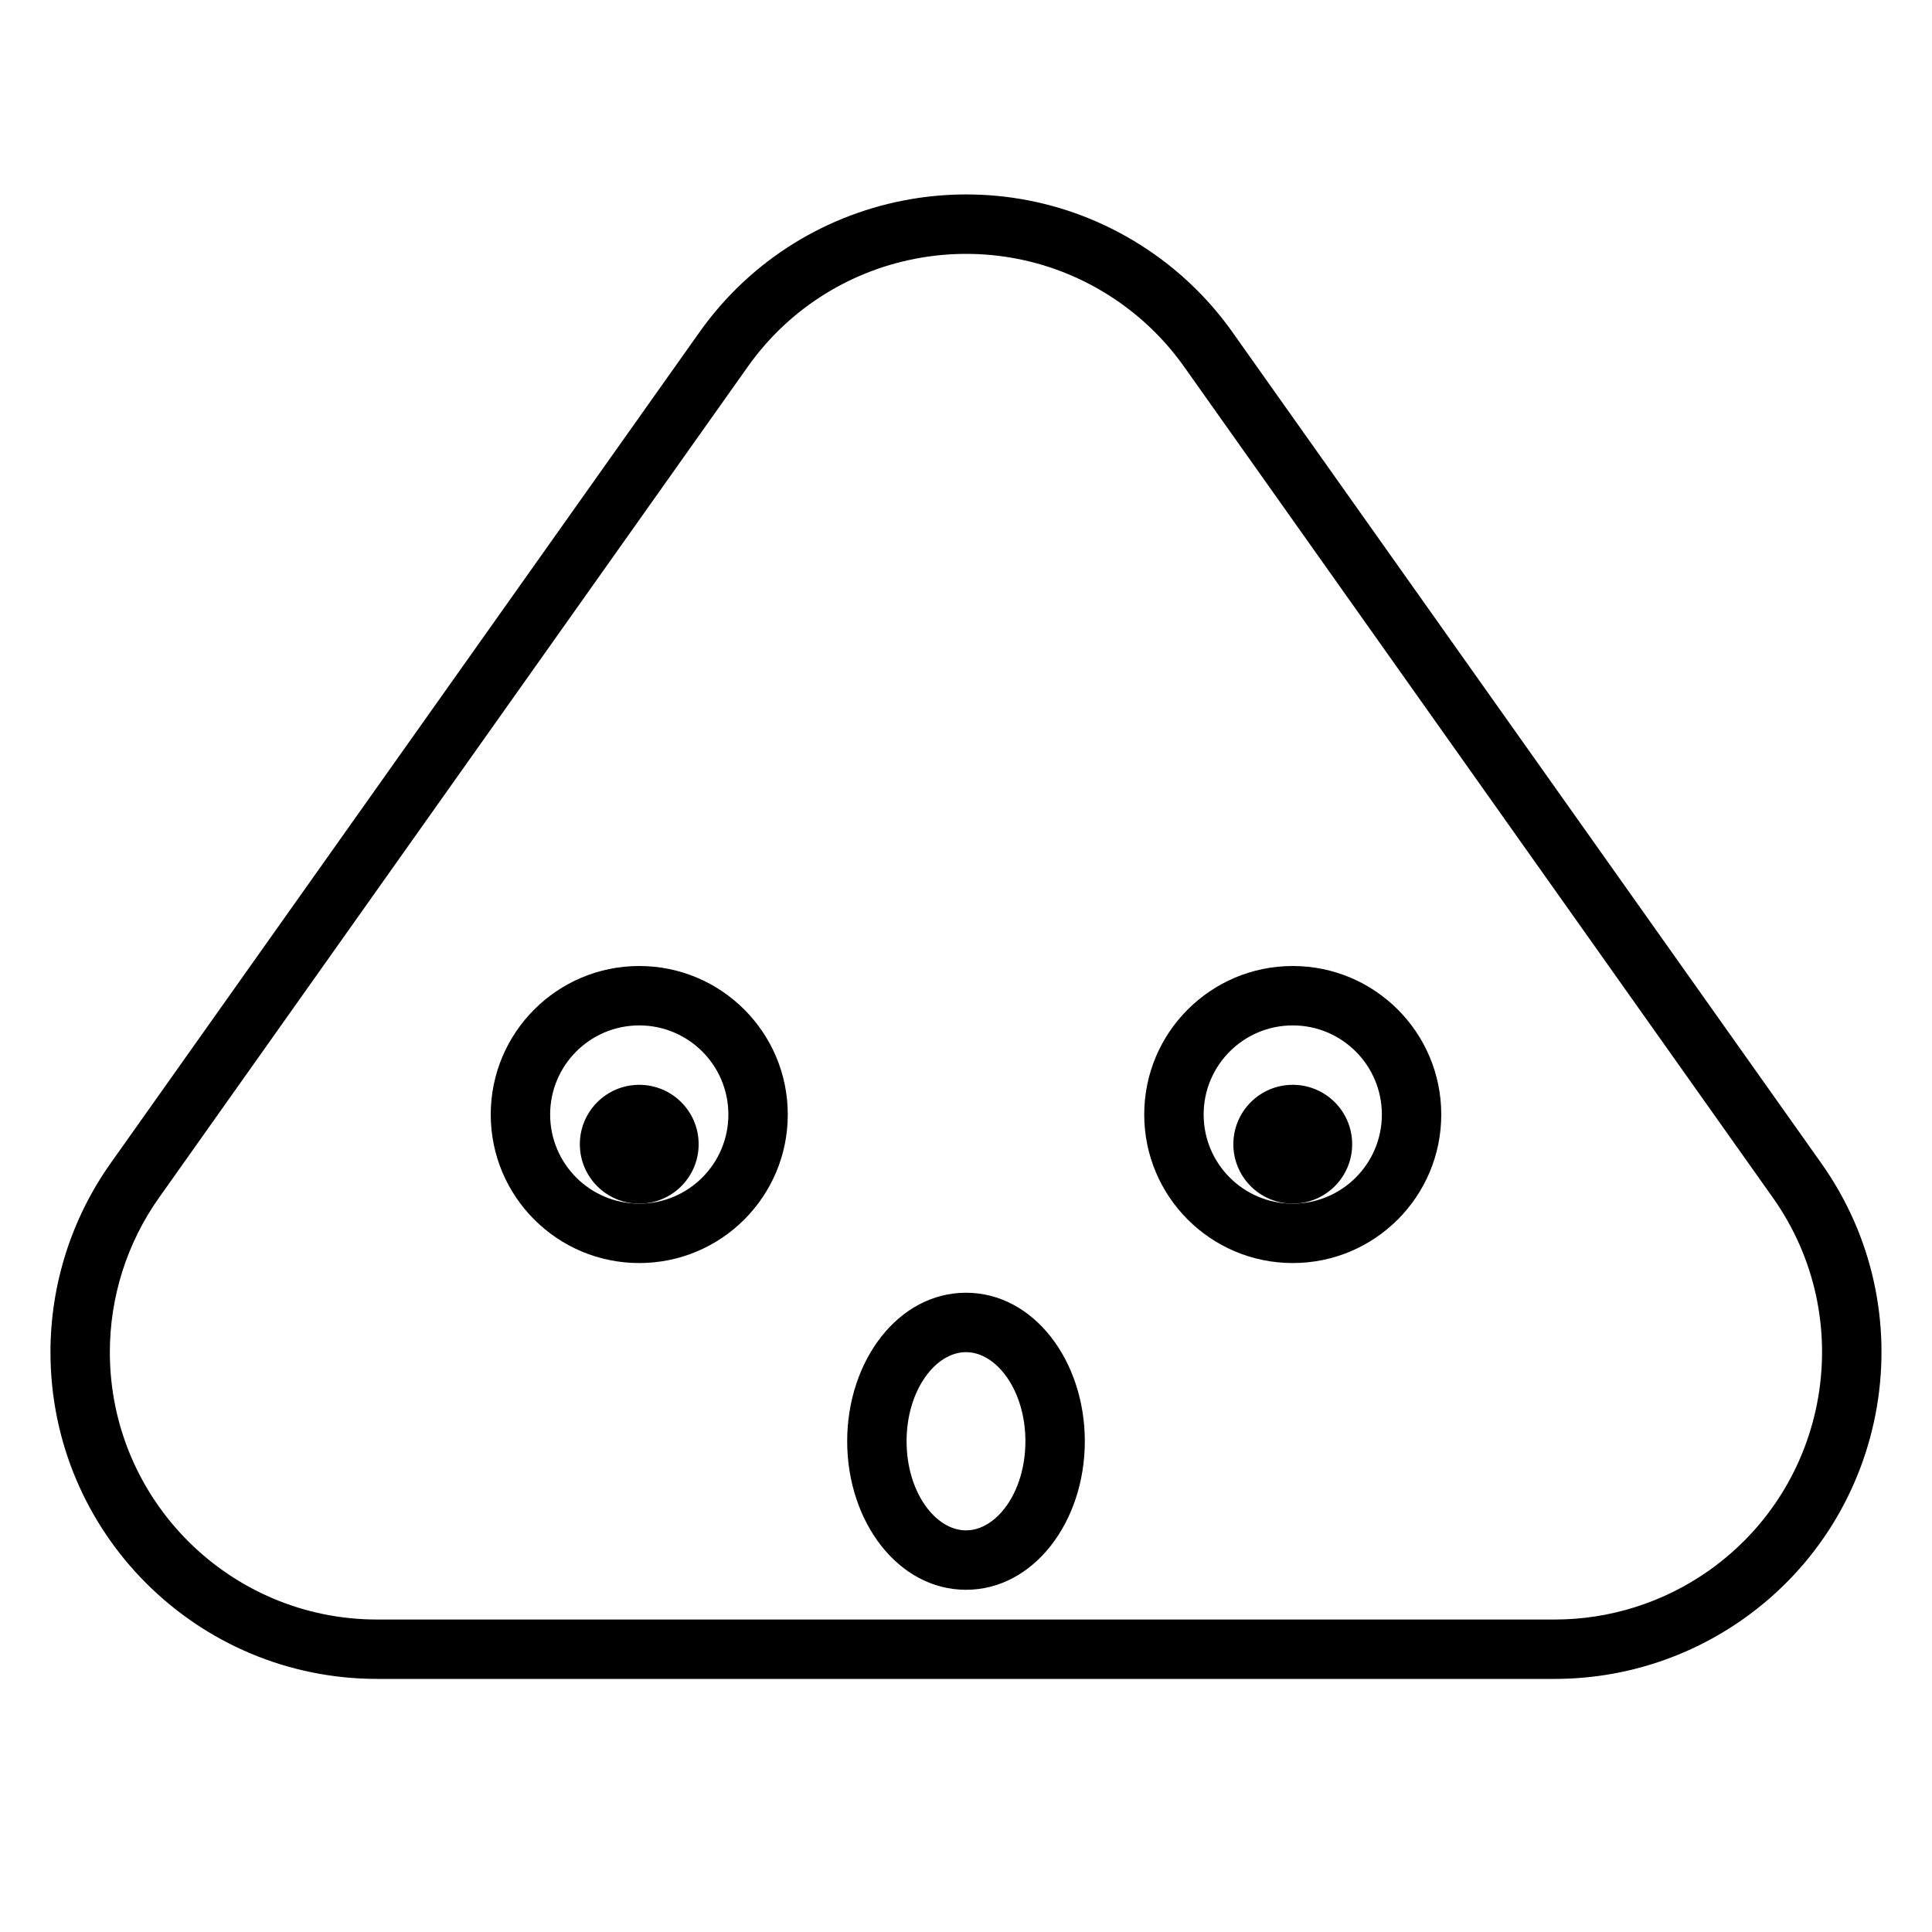 <?xml version="1.0" encoding="UTF-8"?>
<!-- Uploaded to: SVG Repo, www.svgrepo.com, Generator: SVG Repo Mixer Tools -->
<svg fill="#000000" width="800px" height="800px" version="1.1" viewBox="144 144 512 512" xmlns="http://www.w3.org/2000/svg">
 <g>
  <path d="m329.15 447.23c0 8.695-7.047 15.746-15.742 15.746s-15.742-7.051-15.742-15.746c0-8.695 7.047-15.742 15.742-15.742s15.742 7.047 15.742 15.742"/>
  <path d="m502.34 447.23c0 8.695-7.051 15.746-15.746 15.746-8.695 0-15.742-7.051-15.742-15.746 0-8.695 7.047-15.742 15.742-15.742 8.695 0 15.746 7.047 15.746 15.742"/>
  <path d="m486.59 478.72c-21.738 0-39.359-17.621-39.359-39.359s17.621-39.359 39.359-39.359c21.738 0 39.359 17.621 39.359 39.359s-17.621 39.359-39.359 39.359zm0-15.742c13.043 0 23.617-10.574 23.617-23.617s-10.574-23.617-23.617-23.617c-13.043 0-23.613 10.574-23.613 23.617s10.57 23.617 23.613 23.617z"/>
  <path d="m313.41 478.72c-21.738 0-39.359-17.621-39.359-39.359s17.621-39.359 39.359-39.359 39.359 17.621 39.359 39.359-17.621 39.359-39.359 39.359zm0-15.742c13.043 0 23.617-10.574 23.617-23.617s-10.574-23.617-23.617-23.617-23.617 10.574-23.617 23.617 10.574 23.617 23.617 23.617z"/>
  <path d="m400 565.31c-17.965 0-31.488-18.035-31.488-39.363 0-21.324 13.523-39.359 31.488-39.359 17.961 0 31.488 18.035 31.488 39.359 0 21.328-13.527 39.363-31.488 39.363zm0-15.746c8.121 0 15.742-10.16 15.742-23.617 0-13.453-7.621-23.613-15.742-23.613-8.125 0-15.746 10.16-15.746 23.613 0 13.457 7.621 23.617 15.746 23.617z"/>
  <path d="m470.64 232.07 156.03 220.21c27.648 39.02 18.43 93.066-20.594 120.71-14.633 10.371-32.125 15.938-50.062 15.938h-312.05c-47.82 0-86.59-38.766-86.59-86.59 0-17.938 5.57-35.43 15.938-50.062l156.03-220.21c27.648-39.02 81.695-48.242 120.71-20.594 7.977 5.652 14.941 12.617 20.594 20.594zm-12.848 9.102c-4.625-6.527-10.32-12.223-16.848-16.848-31.926-22.621-76.145-15.078-98.77 16.848l-156.02 220.21c-8.484 11.973-13.043 26.285-13.043 40.961 0 39.129 31.723 70.848 70.848 70.848h312.05c14.676 0 28.988-4.559 40.961-13.039 31.926-22.625 39.469-66.844 16.848-98.77z"/>
 </g>
</svg>